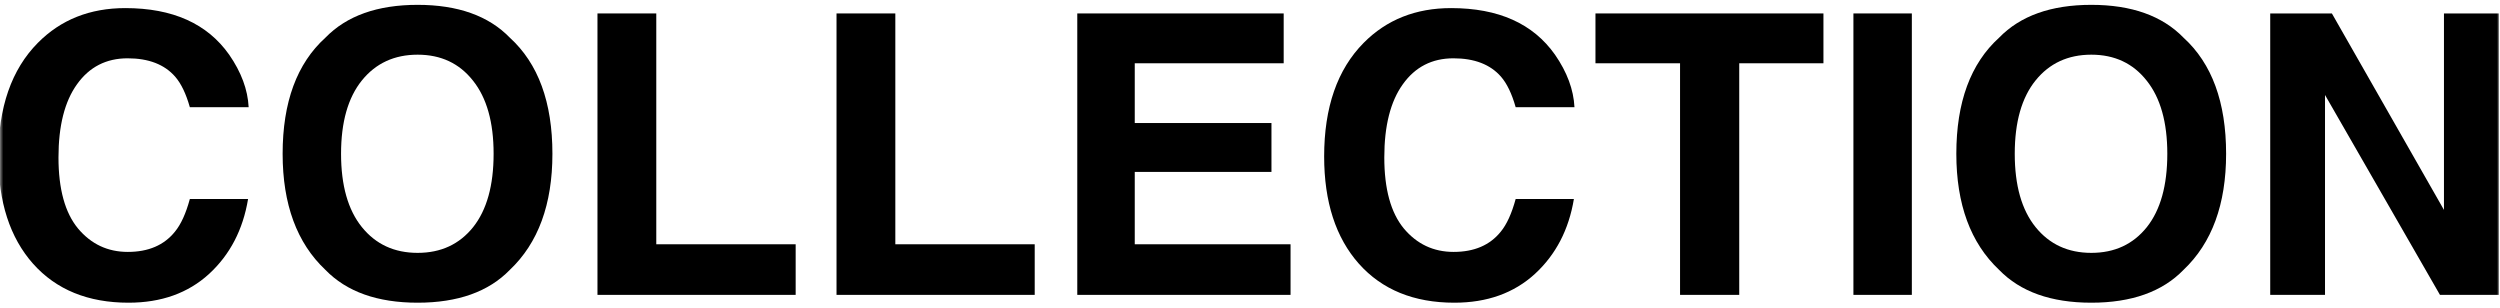 <svg width="390" height="48" viewBox="0 0 390 48" fill="none" xmlns="http://www.w3.org/2000/svg">
<mask id="mask0_12067_1295" style="mask-type:alpha" maskUnits="userSpaceOnUse" x="0" y="0" width="390" height="48">
<rect width="390" height="48" fill="#D9D9D9"/>
</mask>
<g mask="url(#mask0_12067_1295)">
<path d="M389.807 46H380.633L362.702 14.815V46H354.154V2.097H363.774L381.258 32.746V2.097H389.807V46Z" fill="black"/>
<path d="M326.245 47.221C319.97 47.221 315.175 45.514 311.859 42.098C307.411 37.908 305.187 31.872 305.187 23.989C305.187 15.947 307.411 9.91 311.859 5.879C315.175 2.464 319.97 0.756 326.245 0.756C332.52 0.756 337.315 2.464 340.631 5.879C345.059 9.91 347.273 15.947 347.273 23.989C347.273 31.872 345.059 37.908 340.631 42.098C337.315 45.514 332.52 47.221 326.245 47.221ZM334.913 35.426C337.037 32.746 338.1 28.933 338.1 23.989C338.1 19.064 337.027 15.262 334.883 12.581C332.758 9.881 329.879 8.53 326.245 8.53C322.611 8.53 319.712 9.871 317.548 12.551C315.383 15.232 314.301 19.044 314.301 23.989C314.301 28.933 315.383 32.746 317.548 35.426C319.712 38.107 322.611 39.447 326.245 39.447C329.879 39.447 332.768 38.107 334.913 35.426Z" fill="black"/>
<path d="M289.133 2.097H298.247V46H289.133V2.097Z" fill="black"/>
<path d="M284.457 2.097V9.871H271.321V46H262.088V9.871H248.893V2.097H284.457Z" fill="black"/>
<path d="M239.451 42.724C236.175 45.722 231.985 47.221 226.882 47.221C220.567 47.221 215.603 45.196 211.989 41.145C208.375 37.074 206.568 31.495 206.568 24.406C206.568 16.741 208.624 10.834 212.734 6.684C216.308 3.07 220.855 1.263 226.375 1.263C233.762 1.263 239.163 3.685 242.579 8.53C244.465 11.251 245.478 13.981 245.617 16.721H236.443C235.847 14.616 235.083 13.028 234.149 11.956C232.481 10.049 230.009 9.096 226.733 9.096C223.397 9.096 220.766 10.447 218.84 13.147C216.914 15.828 215.951 19.63 215.951 24.555C215.951 29.479 216.963 33.172 218.989 35.635C221.034 38.077 223.625 39.298 226.763 39.298C229.979 39.298 232.432 38.246 234.12 36.141C235.053 35.009 235.827 33.312 236.443 31.048H245.527C244.733 35.833 242.708 39.725 239.451 42.724Z" fill="black"/>
<path d="M198.348 26.818H177.021V38.107H201.326V46H168.056V2.097H200.254V9.871H177.021V19.193H198.348V26.818Z" fill="black"/>
<path d="M130.497 2.097H139.671V38.107H161.414V46H130.497V2.097Z" fill="black"/>
<path d="M93.206 2.097H102.38V38.107H124.123V46H93.206V2.097Z" fill="black"/>
<path d="M65.148 47.221C58.874 47.221 54.078 45.514 50.762 42.098C46.314 37.908 44.09 31.872 44.09 23.989C44.09 15.947 46.314 9.91 50.762 5.879C54.078 2.464 58.874 0.756 65.148 0.756C71.423 0.756 76.219 2.464 79.535 5.879C83.963 9.91 86.177 15.947 86.177 23.989C86.177 31.872 83.963 37.908 79.535 42.098C76.219 45.514 71.423 47.221 65.148 47.221ZM73.816 35.426C75.941 32.746 77.003 28.933 77.003 23.989C77.003 19.064 75.931 15.262 73.786 12.581C71.662 9.881 68.782 8.53 65.148 8.53C61.515 8.53 58.616 9.871 56.451 12.551C54.287 15.232 53.205 19.044 53.205 23.989C53.205 28.933 54.287 32.746 56.451 35.426C58.616 38.107 61.515 39.447 65.148 39.447C68.782 39.447 71.671 38.107 73.816 35.426Z" fill="black"/>
<path d="M32.623 42.724C29.347 45.722 25.157 47.221 20.054 47.221C13.739 47.221 8.775 45.196 5.161 41.145C1.547 37.074 -0.26 31.495 -0.26 24.406C-0.26 16.741 1.795 10.834 5.906 6.684C9.48 3.07 14.027 1.263 19.547 1.263C26.934 1.263 32.335 3.685 35.751 8.53C37.637 11.251 38.65 13.981 38.789 16.721H29.615C29.019 14.616 28.255 13.028 27.321 11.956C25.653 10.049 23.181 9.096 19.905 9.096C16.569 9.096 13.938 10.447 12.012 13.147C10.086 15.828 9.123 19.63 9.123 24.555C9.123 29.479 10.135 33.172 12.161 35.635C14.206 38.077 16.797 39.298 19.935 39.298C23.151 39.298 25.604 38.246 27.291 36.141C28.225 35.009 28.999 33.312 29.615 31.048H38.699C37.905 35.833 35.88 39.725 32.623 42.724Z" fill="black"/>
</g>
</svg>
